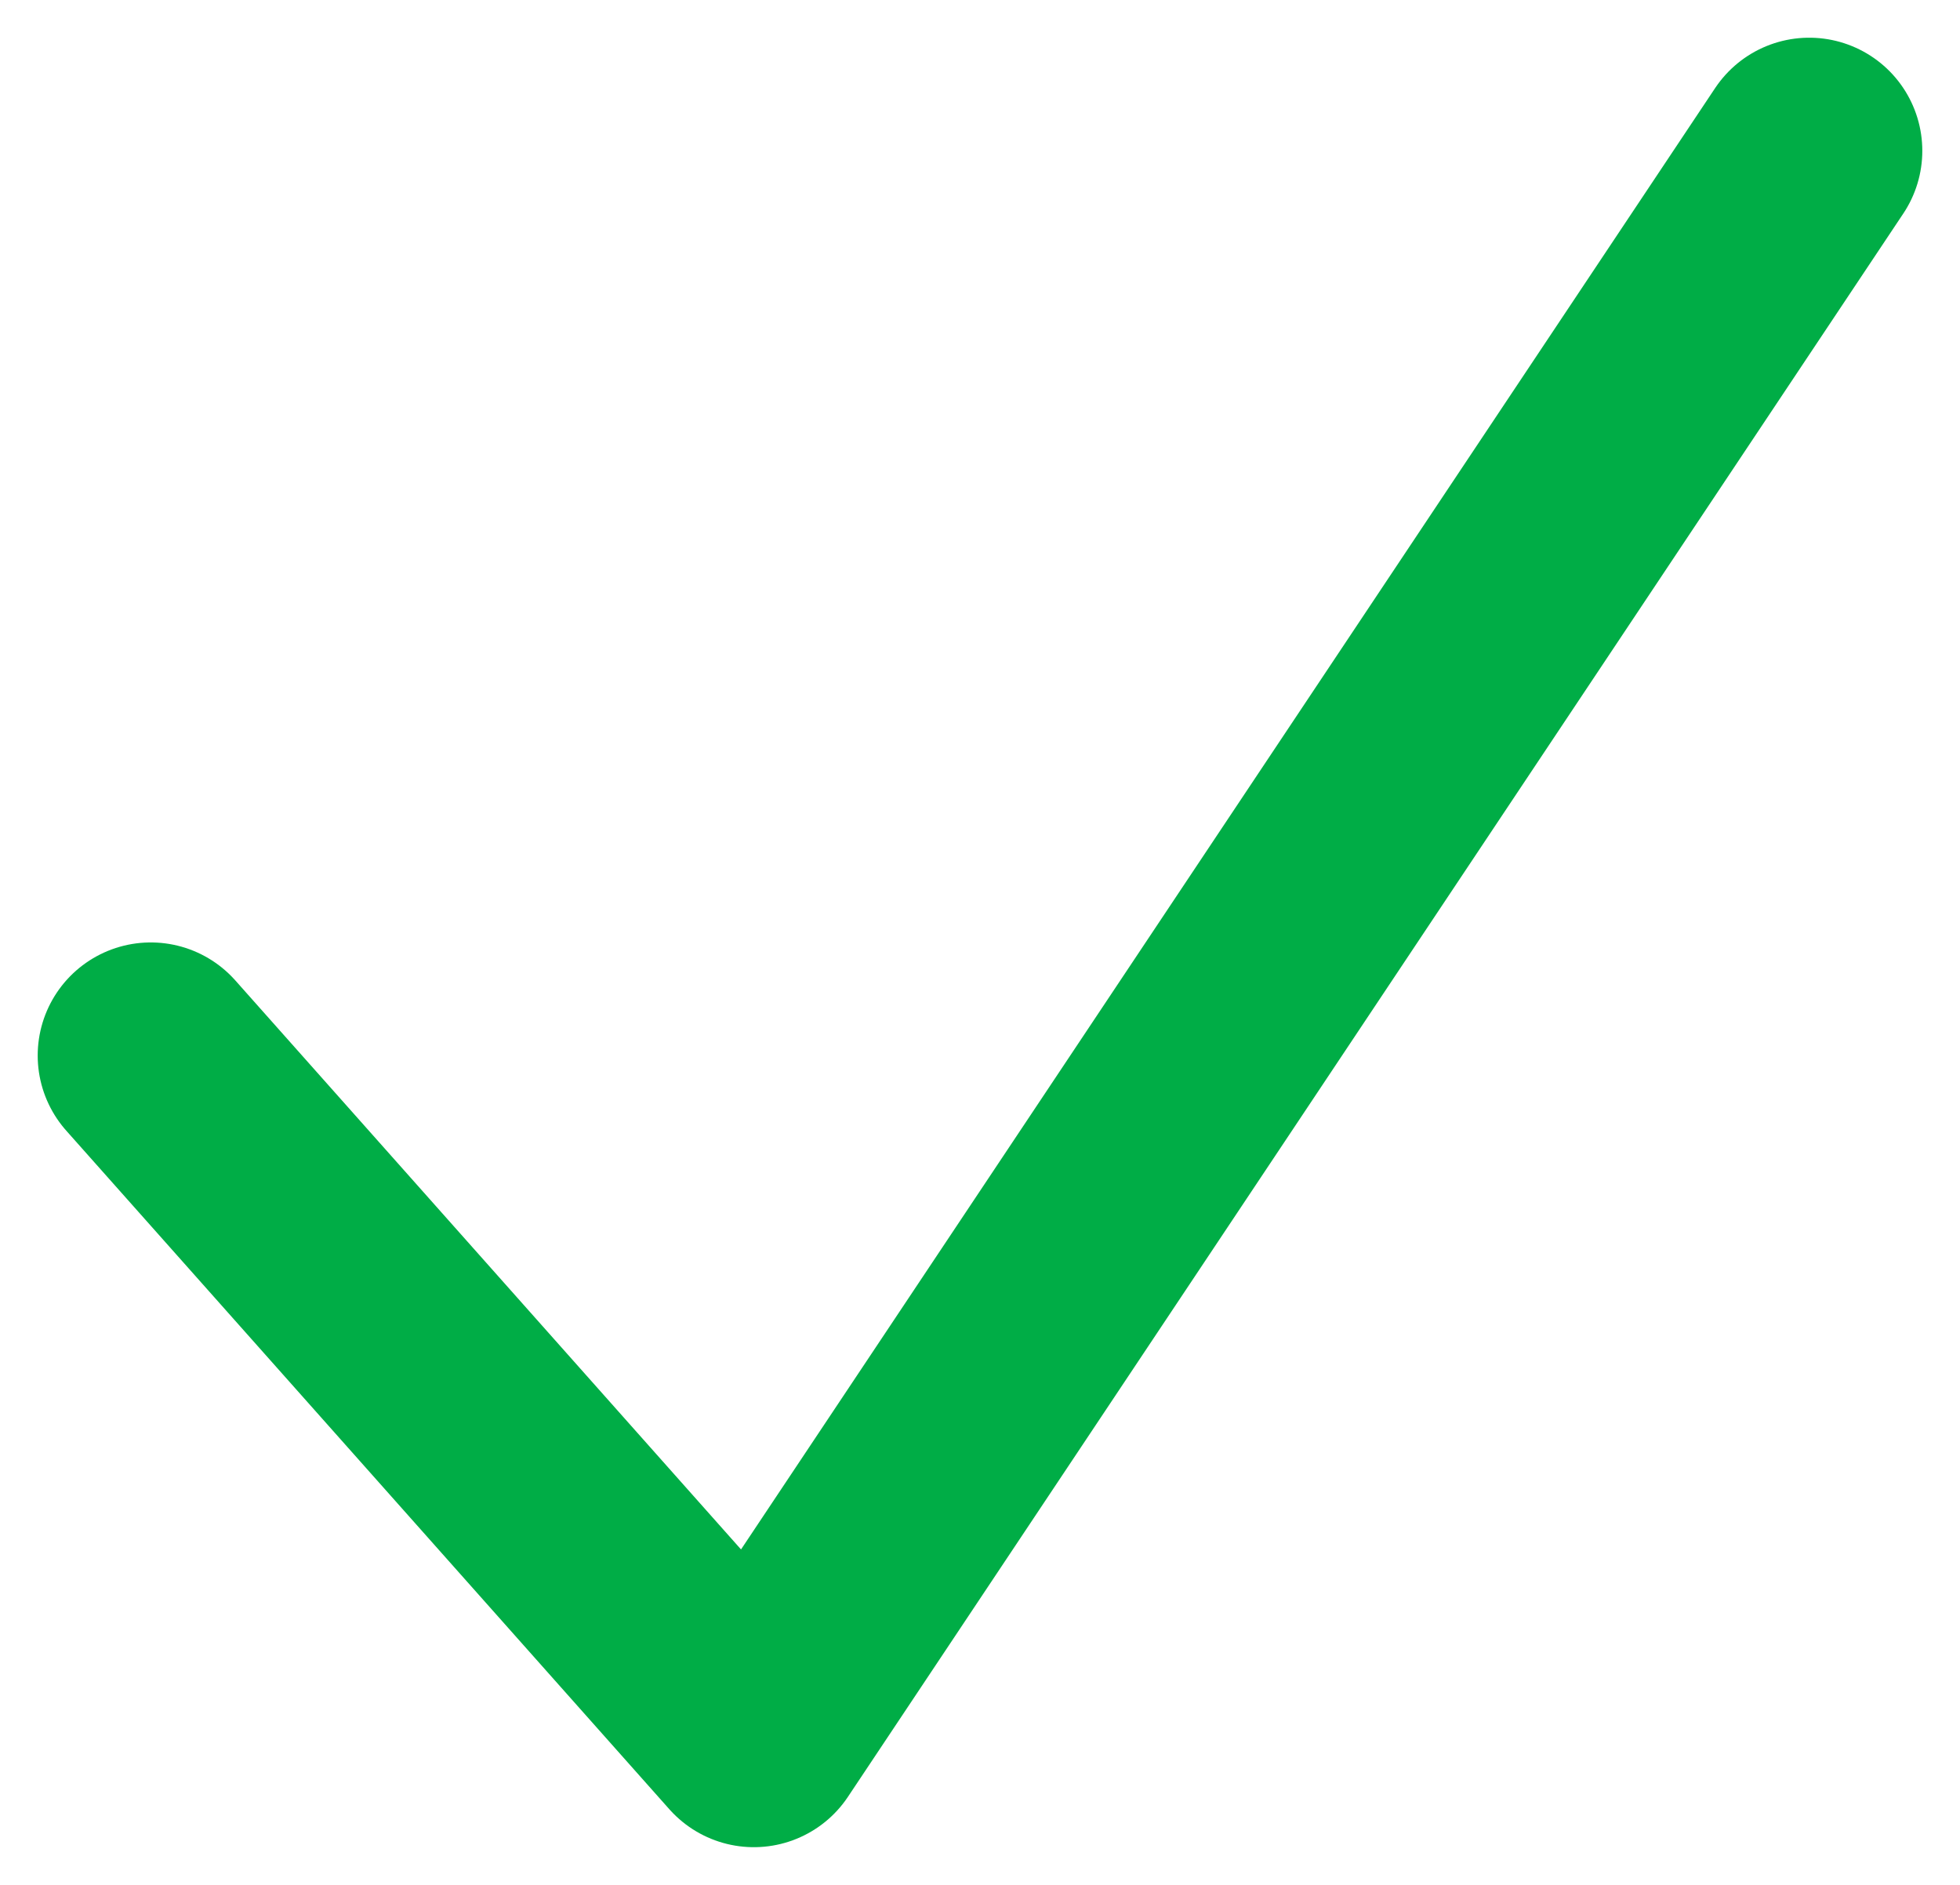 <svg width="26" height="25" viewBox="0 0 26 25" fill="none" xmlns="http://www.w3.org/2000/svg">
<path d="M2 14L10 23L24 2" stroke="#00AD46" stroke-width="3" stroke-linecap="round" stroke-linejoin="round"/>
</svg>
